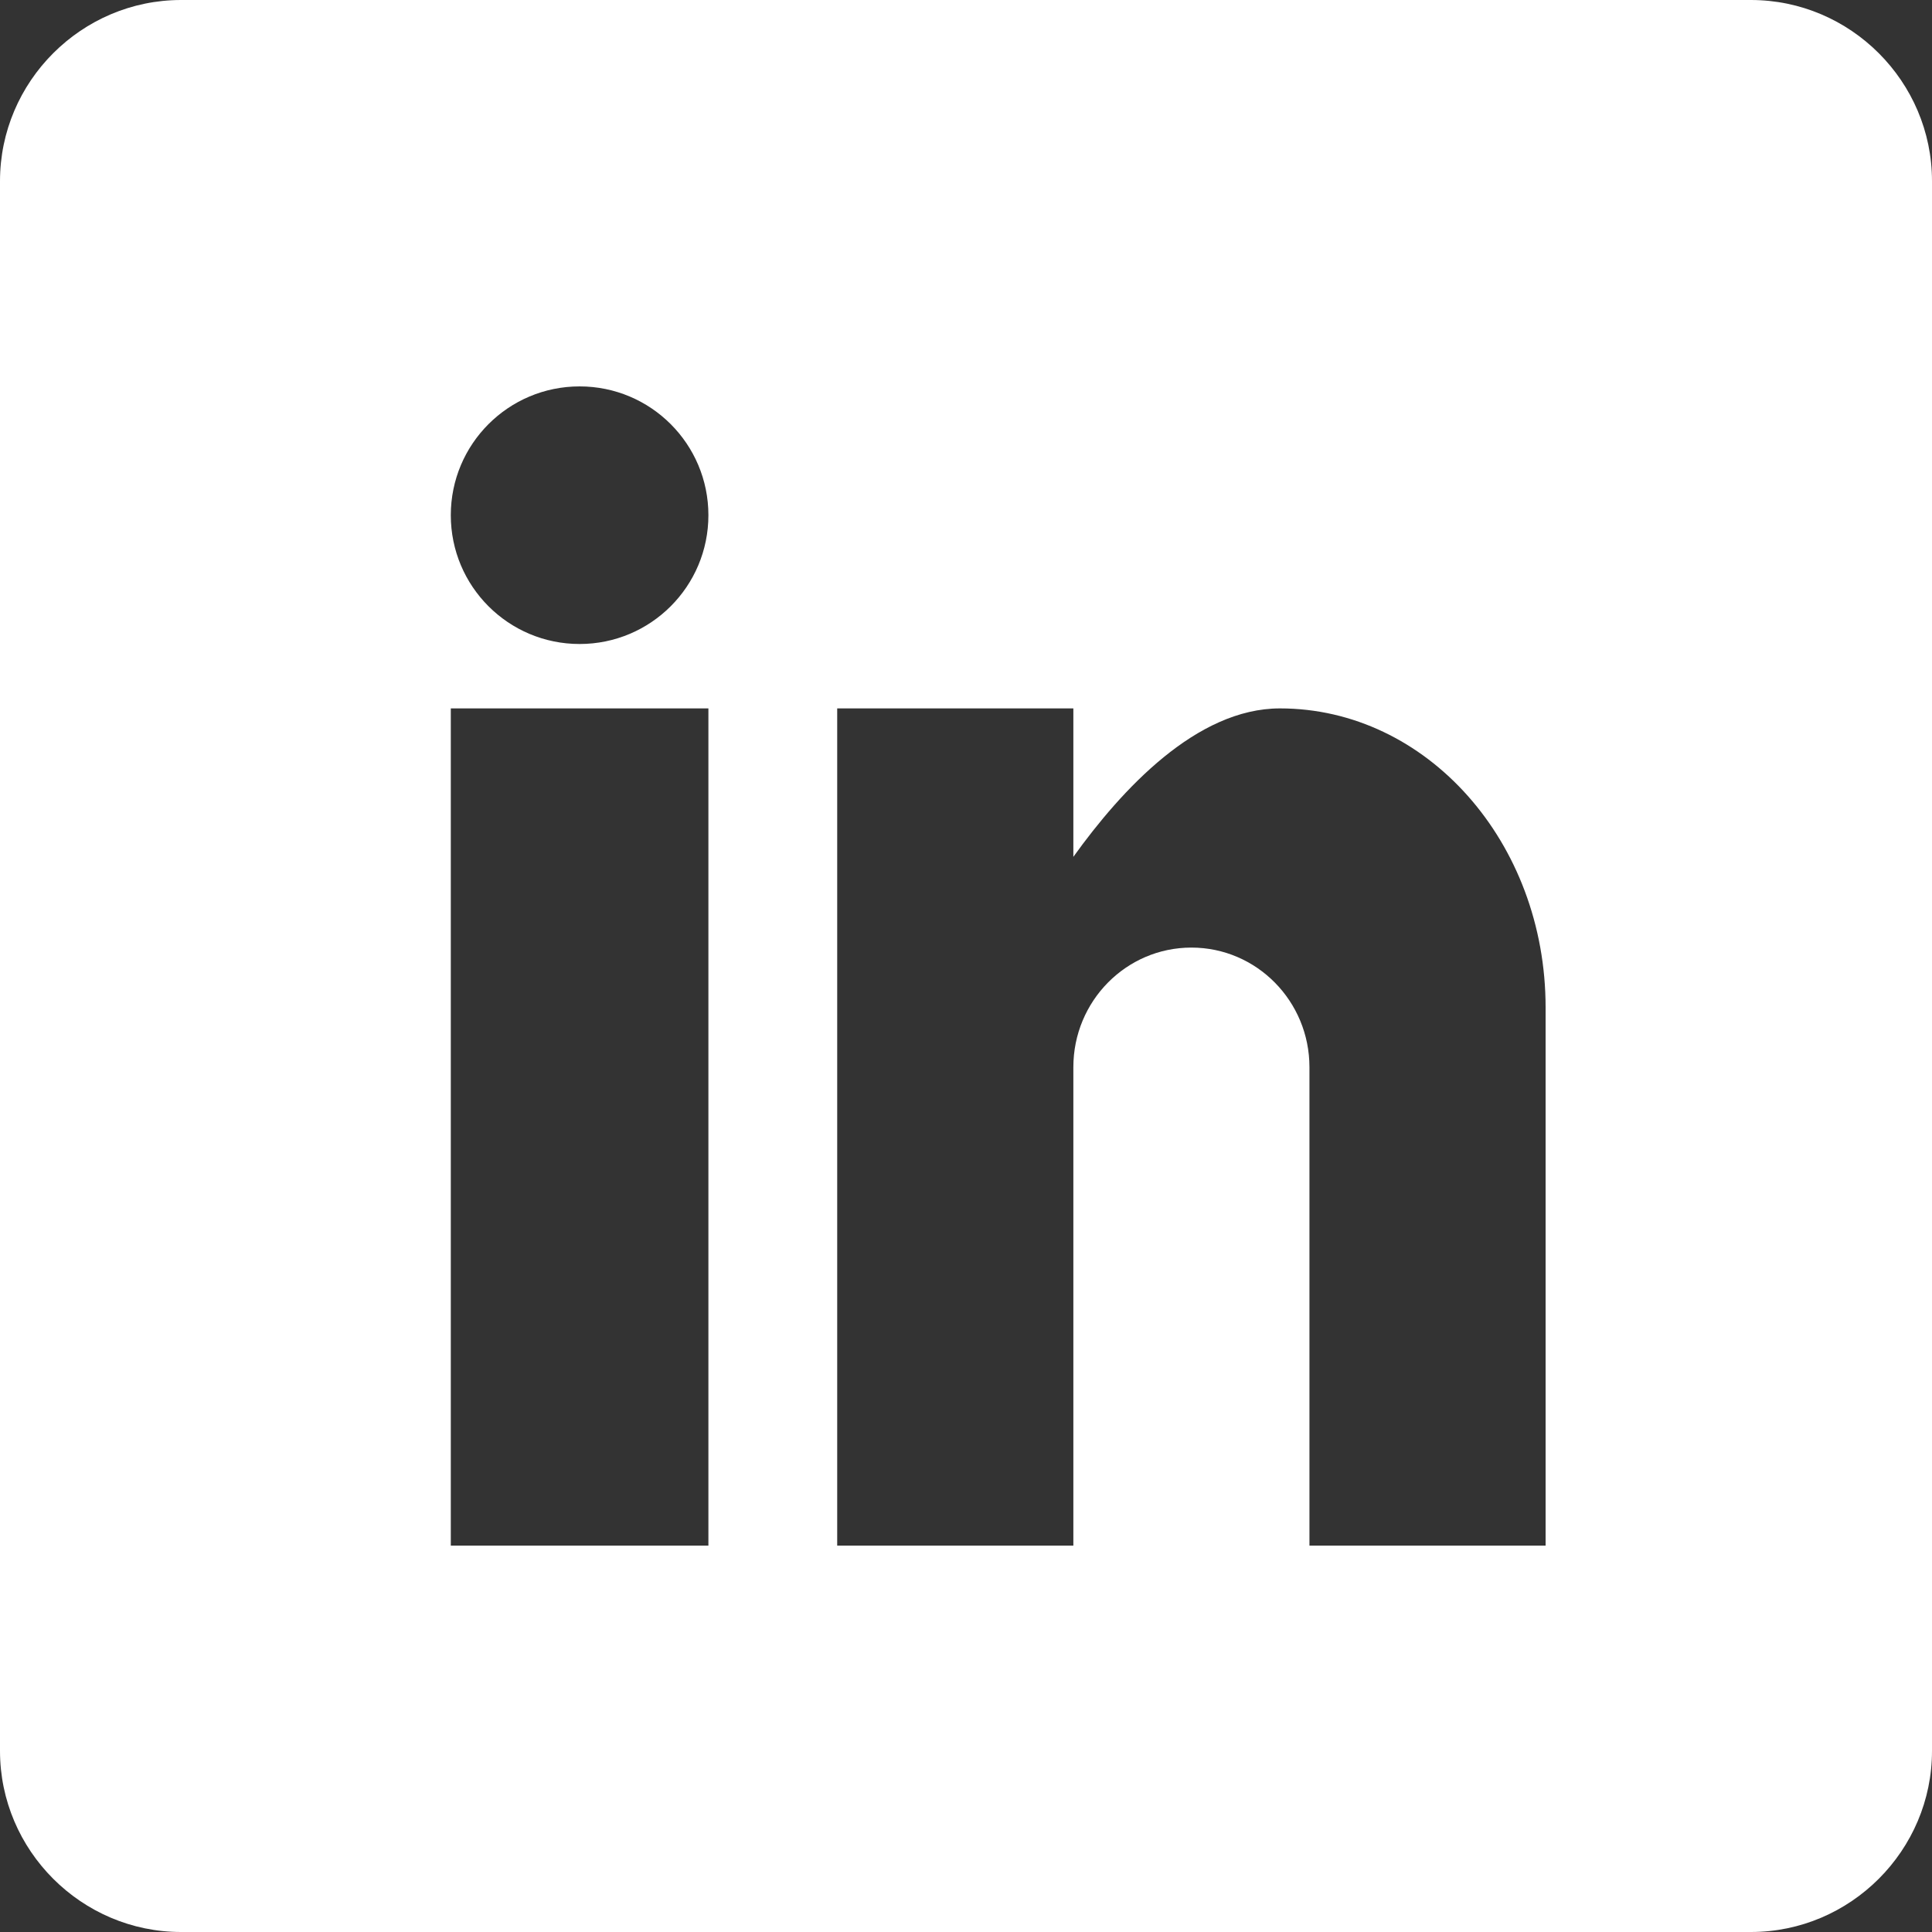 <?xml version="1.0" encoding="UTF-8"?>
<svg width="30px" height="30px" viewBox="0 0 30 30" version="1.1" xmlns="http://www.w3.org/2000/svg" xmlns:xlink="http://www.w3.org/1999/xlink">
    <rect x="0" y="0" width="30" height="30" fill="#333333" stroke="none"/>
    <!-- Generator: Sketch 59 (86127) - https://sketch.com -->
    <title>linkedin</title>
    <desc>Created with Sketch.</desc>
    <g id="Website-UI" stroke="none" stroke-width="1" fill="none" fill-rule="evenodd">
        <g id=".XL-Home-1440px" transform="translate(-1031, -4244)" fill="#FFFFFF" fill-rule="nonzero">
            <g id="linkedin" transform="translate(1031, 4244)">
                <path d="M27.188,0 L2.812,0 C1.266,0 0,1.266 0,2.812 L0,27.188 C0,28.734 1.266,30 2.812,30 L27.188,30 C28.734,30 30,28.734 30,27.188 L30,2.812 C30,1.266 28.734,0 27.188,0 Z M11,24 L7,24 L7,11 L11,11 L11,24 Z M9,10 C7.895,10 7,9.105 7,8 C7,6.895 7.895,6 9,6 C10.105,6 11,6.895 11,8 C11,9.105 10.105,10 9,10 Z M24,24 L20.333,24 L20.333,16.571 C20.333,15.546 19.513,14.714 18.5,14.714 C17.487,14.714 16.667,15.546 16.667,16.571 L16.667,24 L13,24 L13,11 L16.667,11 L16.667,13.305 C17.422,12.254 18.581,11 19.875,11 C22.156,11 24,13.078 24,15.643 L24,24 Z" id="Shape"></path>
            </g>
        </g>
    </g>
</svg>